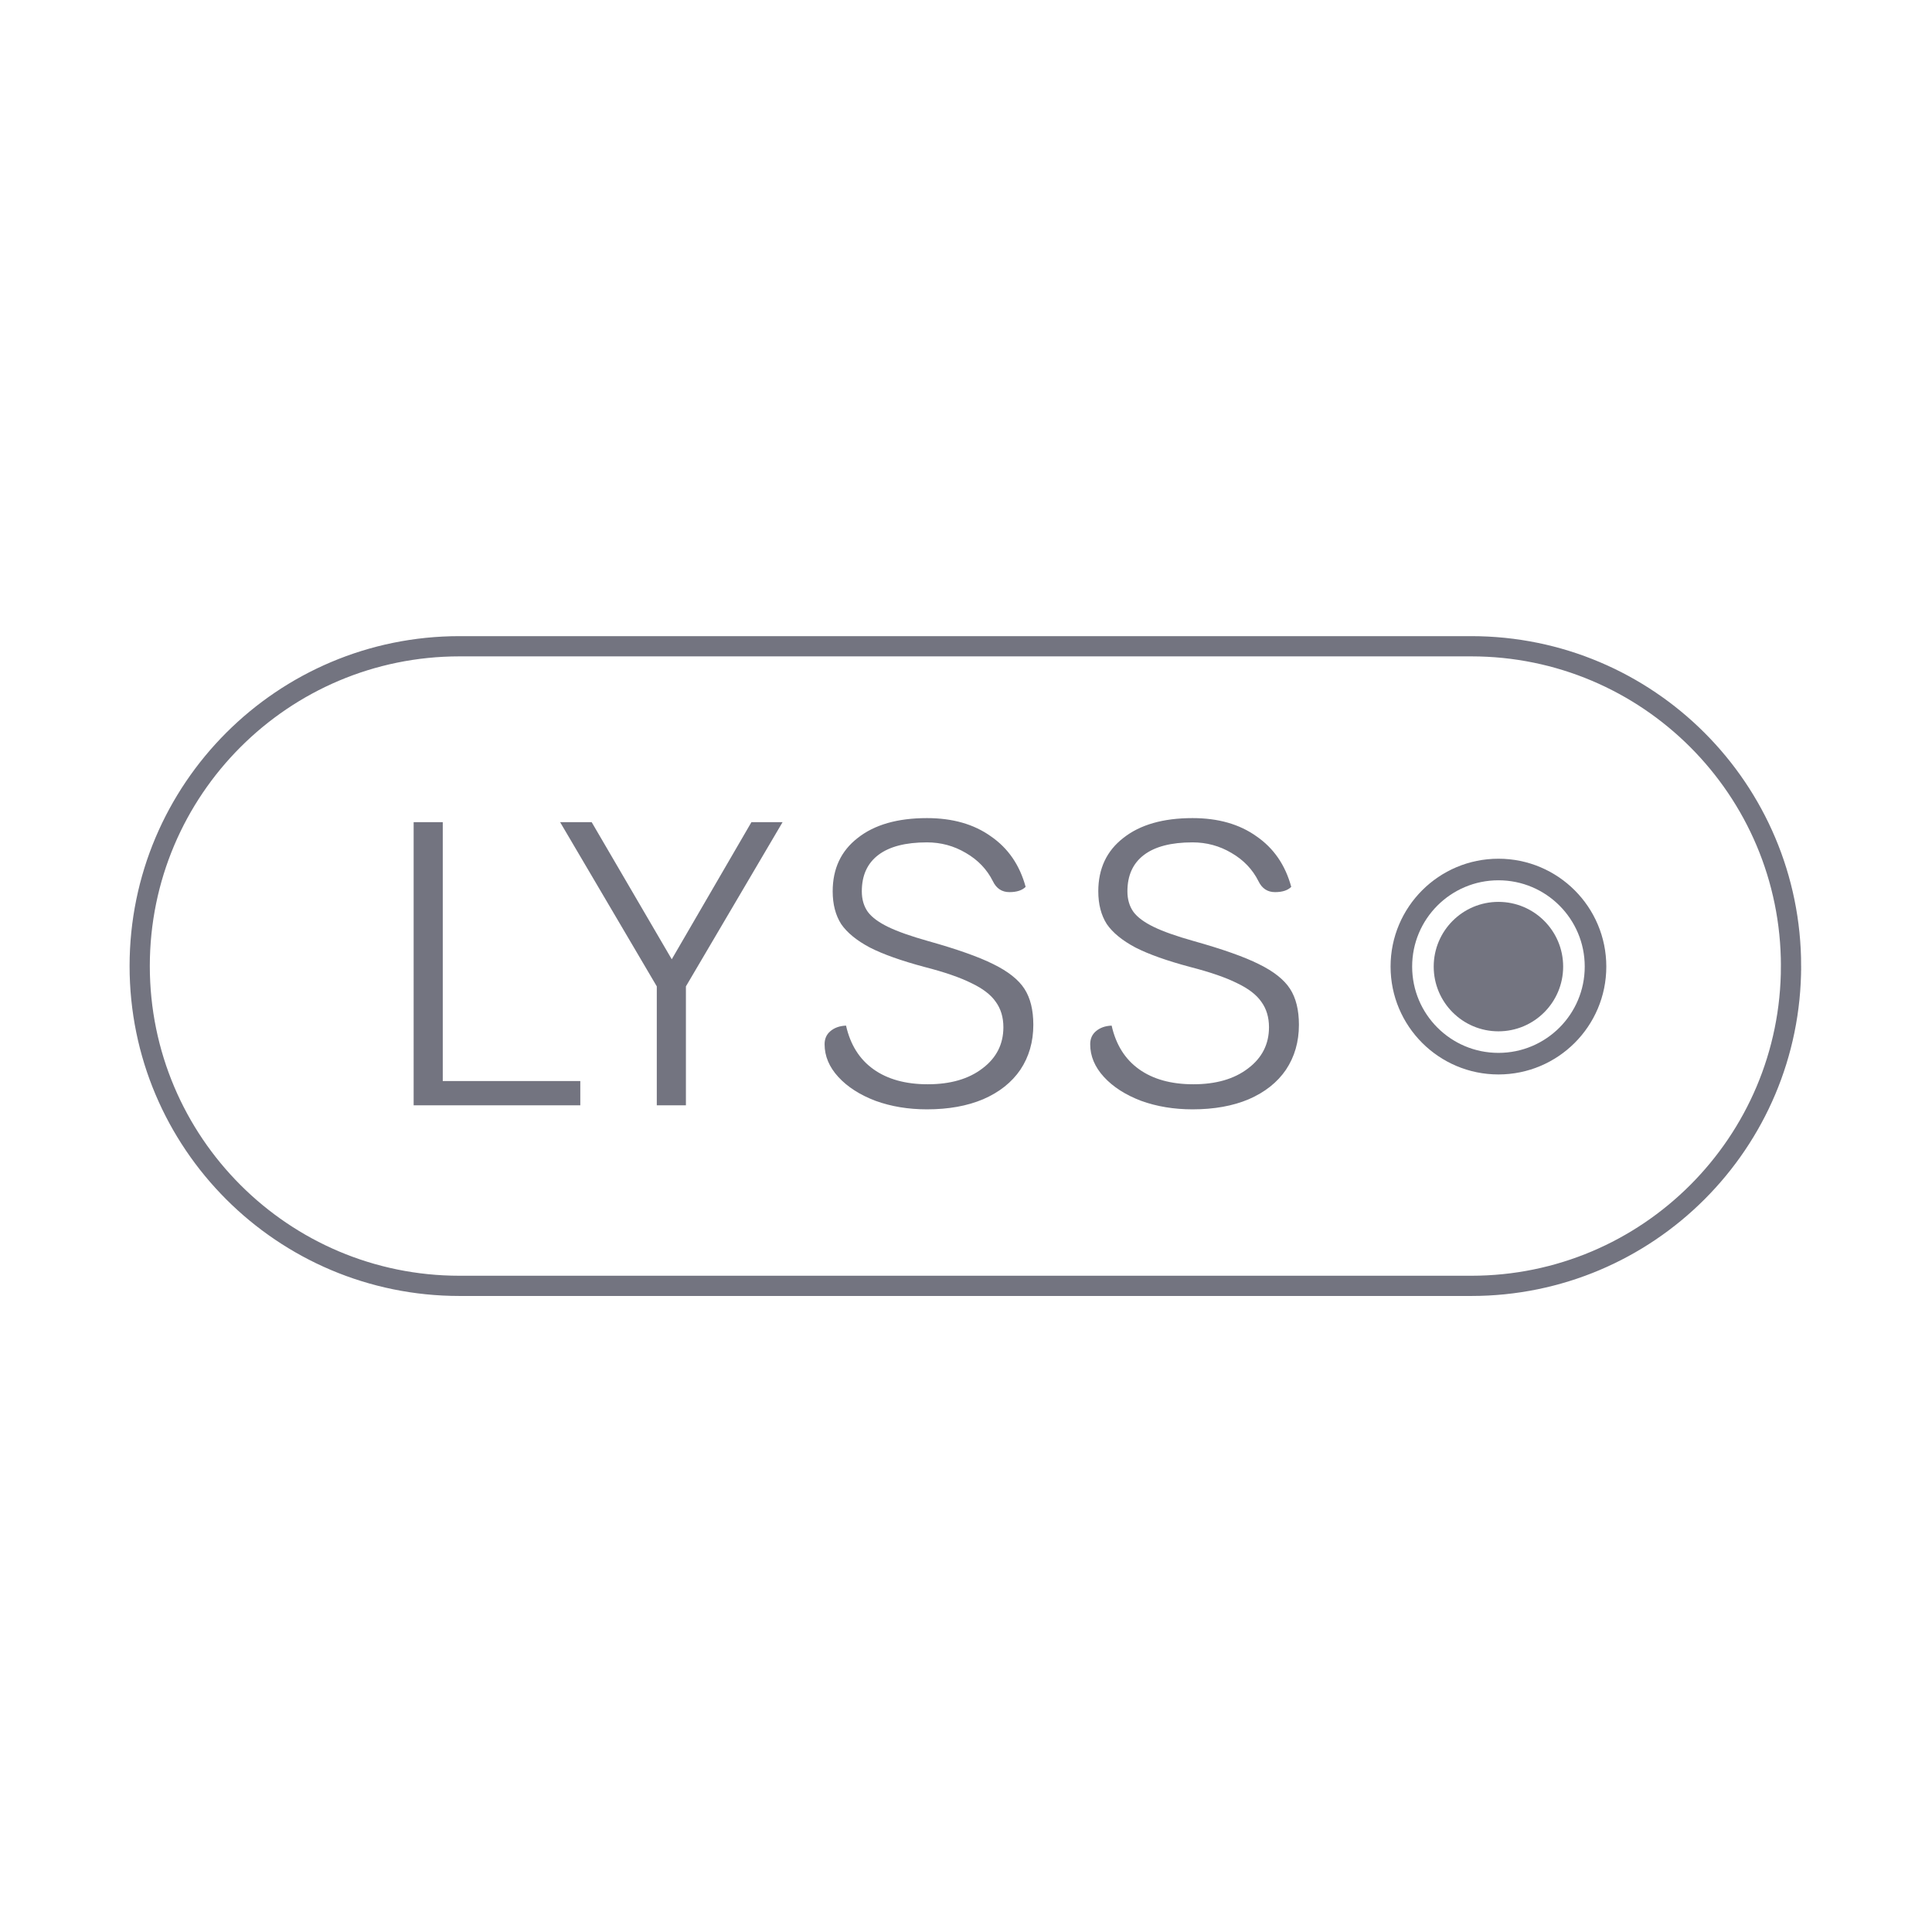 <?xml version="1.0" encoding="UTF-8"?>
<svg data-bbox="71.151 329.151 841.049 325.758" xmlns="http://www.w3.org/2000/svg" viewBox="0 0 984 984" height="984" width="984" data-type="ugc">
    <g>
        <path stroke-width="10.301" stroke="#737480" d="M912.2 492.03c0 89.956-72.923 162.879-162.879 162.879H234.03c-89.956 0-162.879-72.923-162.879-162.879 0-89.956 72.923-162.879 162.879-162.879h515.291c89.956 0 162.879 72.923 162.879 162.879z" fill="none"/>
        <path fill="#737480" d="M295.556 550.586v12.362h-84.881V418.732h14.834v131.854h70.047Zm103.029-131.854-49.239 83.645v60.571h-14.834v-60.571l-49.239-83.645h16.07l40.792 69.842 40.586-69.842h15.864Zm73.518 146.276c-9.477 0-18.199-1.442-26.165-4.326-7.966-3.022-14.284-7.074-18.954-12.156-4.67-5.082-7.005-10.644-7.005-16.688 0-2.747.962-4.944 2.885-6.592 2.06-1.786 4.738-2.747 8.034-2.885 2.198 9.752 6.868 17.169 14.01 22.251 7.142 5.082 16.344 7.623 27.607 7.623 11.537 0 20.808-2.679 27.813-8.035 7.142-5.357 10.713-12.362 10.713-21.015 0-5.081-1.305-9.408-3.914-12.979-2.473-3.571-6.593-6.73-12.362-9.477-5.768-2.884-13.734-5.631-23.898-8.241-11.812-3.159-21.083-6.455-27.813-9.889-6.73-3.571-11.606-7.554-14.628-11.949-2.884-4.533-4.326-10.095-4.326-16.688 0-11.537 4.257-20.602 12.773-27.195 8.516-6.73 20.259-10.095 35.23-10.095 13.048 0 23.898 3.09 32.551 9.271 8.791 6.043 14.697 14.627 17.718 25.753-1.785 1.785-4.532 2.678-8.241 2.678-3.845 0-6.661-1.854-8.446-5.563-3.022-6.043-7.623-10.85-13.804-14.421-6.043-3.571-12.636-5.357-19.778-5.357-10.851 0-19.092 2.129-24.723 6.387-5.631 4.258-8.447 10.438-8.447 18.542 0 4.12 1.03 7.623 3.091 10.507 2.06 2.747 5.494 5.288 10.301 7.623s11.606 4.738 20.396 7.211c14.696 4.12 25.753 8.035 33.17 11.743 7.554 3.708 12.842 7.897 15.863 12.567 3.022 4.67 4.533 10.782 4.533 18.336 0 8.653-2.198 16.276-6.593 22.869-4.395 6.455-10.713 11.468-18.954 15.039-8.104 3.434-17.649 5.151-28.637 5.151Zm135.275 0c-9.478 0-18.199-1.442-26.165-4.326-7.967-3.022-14.285-7.074-18.954-12.156-4.67-5.082-7.005-10.644-7.005-16.688 0-2.747.961-4.944 2.884-6.592 2.06-1.786 4.739-2.747 8.035-2.885 2.198 9.752 6.867 17.169 14.01 22.251 7.142 5.082 16.344 7.623 27.607 7.623 11.537 0 20.808-2.679 27.813-8.035 7.142-5.357 10.713-12.362 10.713-21.015 0-5.081-1.305-9.408-3.915-12.979-2.472-3.571-6.592-6.73-12.361-9.477-5.769-2.884-13.735-5.631-23.899-8.241-11.812-3.159-21.083-6.455-27.813-9.889-6.73-3.571-11.606-7.554-14.627-11.949-2.885-4.533-4.327-10.095-4.327-16.688 0-11.537 4.258-20.602 12.774-27.195 8.515-6.73 20.259-10.095 35.23-10.095 13.048 0 23.898 3.09 32.551 9.271 8.79 6.043 14.696 14.627 17.718 25.753-1.786 1.785-4.533 2.678-8.241 2.678-3.846 0-6.661-1.854-8.447-5.563-3.022-6.043-7.623-10.85-13.803-14.421-6.044-3.571-12.636-5.357-19.778-5.357-10.851 0-19.092 2.129-24.723 6.387-5.631 4.258-8.447 10.438-8.447 18.542 0 4.12 1.03 7.623 3.09 10.507 2.06 2.747 5.494 5.288 10.301 7.623 4.808 2.335 11.606 4.738 20.397 7.211 14.696 4.12 25.752 8.035 33.169 11.743 7.554 3.708 12.842 7.897 15.864 12.567 3.022 4.67 4.532 10.782 4.532 18.336 0 8.653-2.197 16.276-6.592 22.869-4.395 6.455-10.713 11.468-18.954 15.039-8.104 3.434-17.65 5.151-28.637 5.151Z"/>
        <path fill="#737480" d="M796.14 492.304c0 18.206-14.758 32.964-32.964 32.964s-32.964-14.758-32.964-32.964 14.758-32.964 32.964-32.964 32.964 14.758 32.964 32.964z"/>
        <path stroke-width="10.988" stroke="#737480" d="M812.626 492.299c0 27.308-22.137 49.445-49.445 49.445s-49.445-22.137-49.445-49.445 22.137-49.445 49.445-49.445 49.445 22.137 49.445 49.445z" fill="none"/>
    </g>
</svg>
